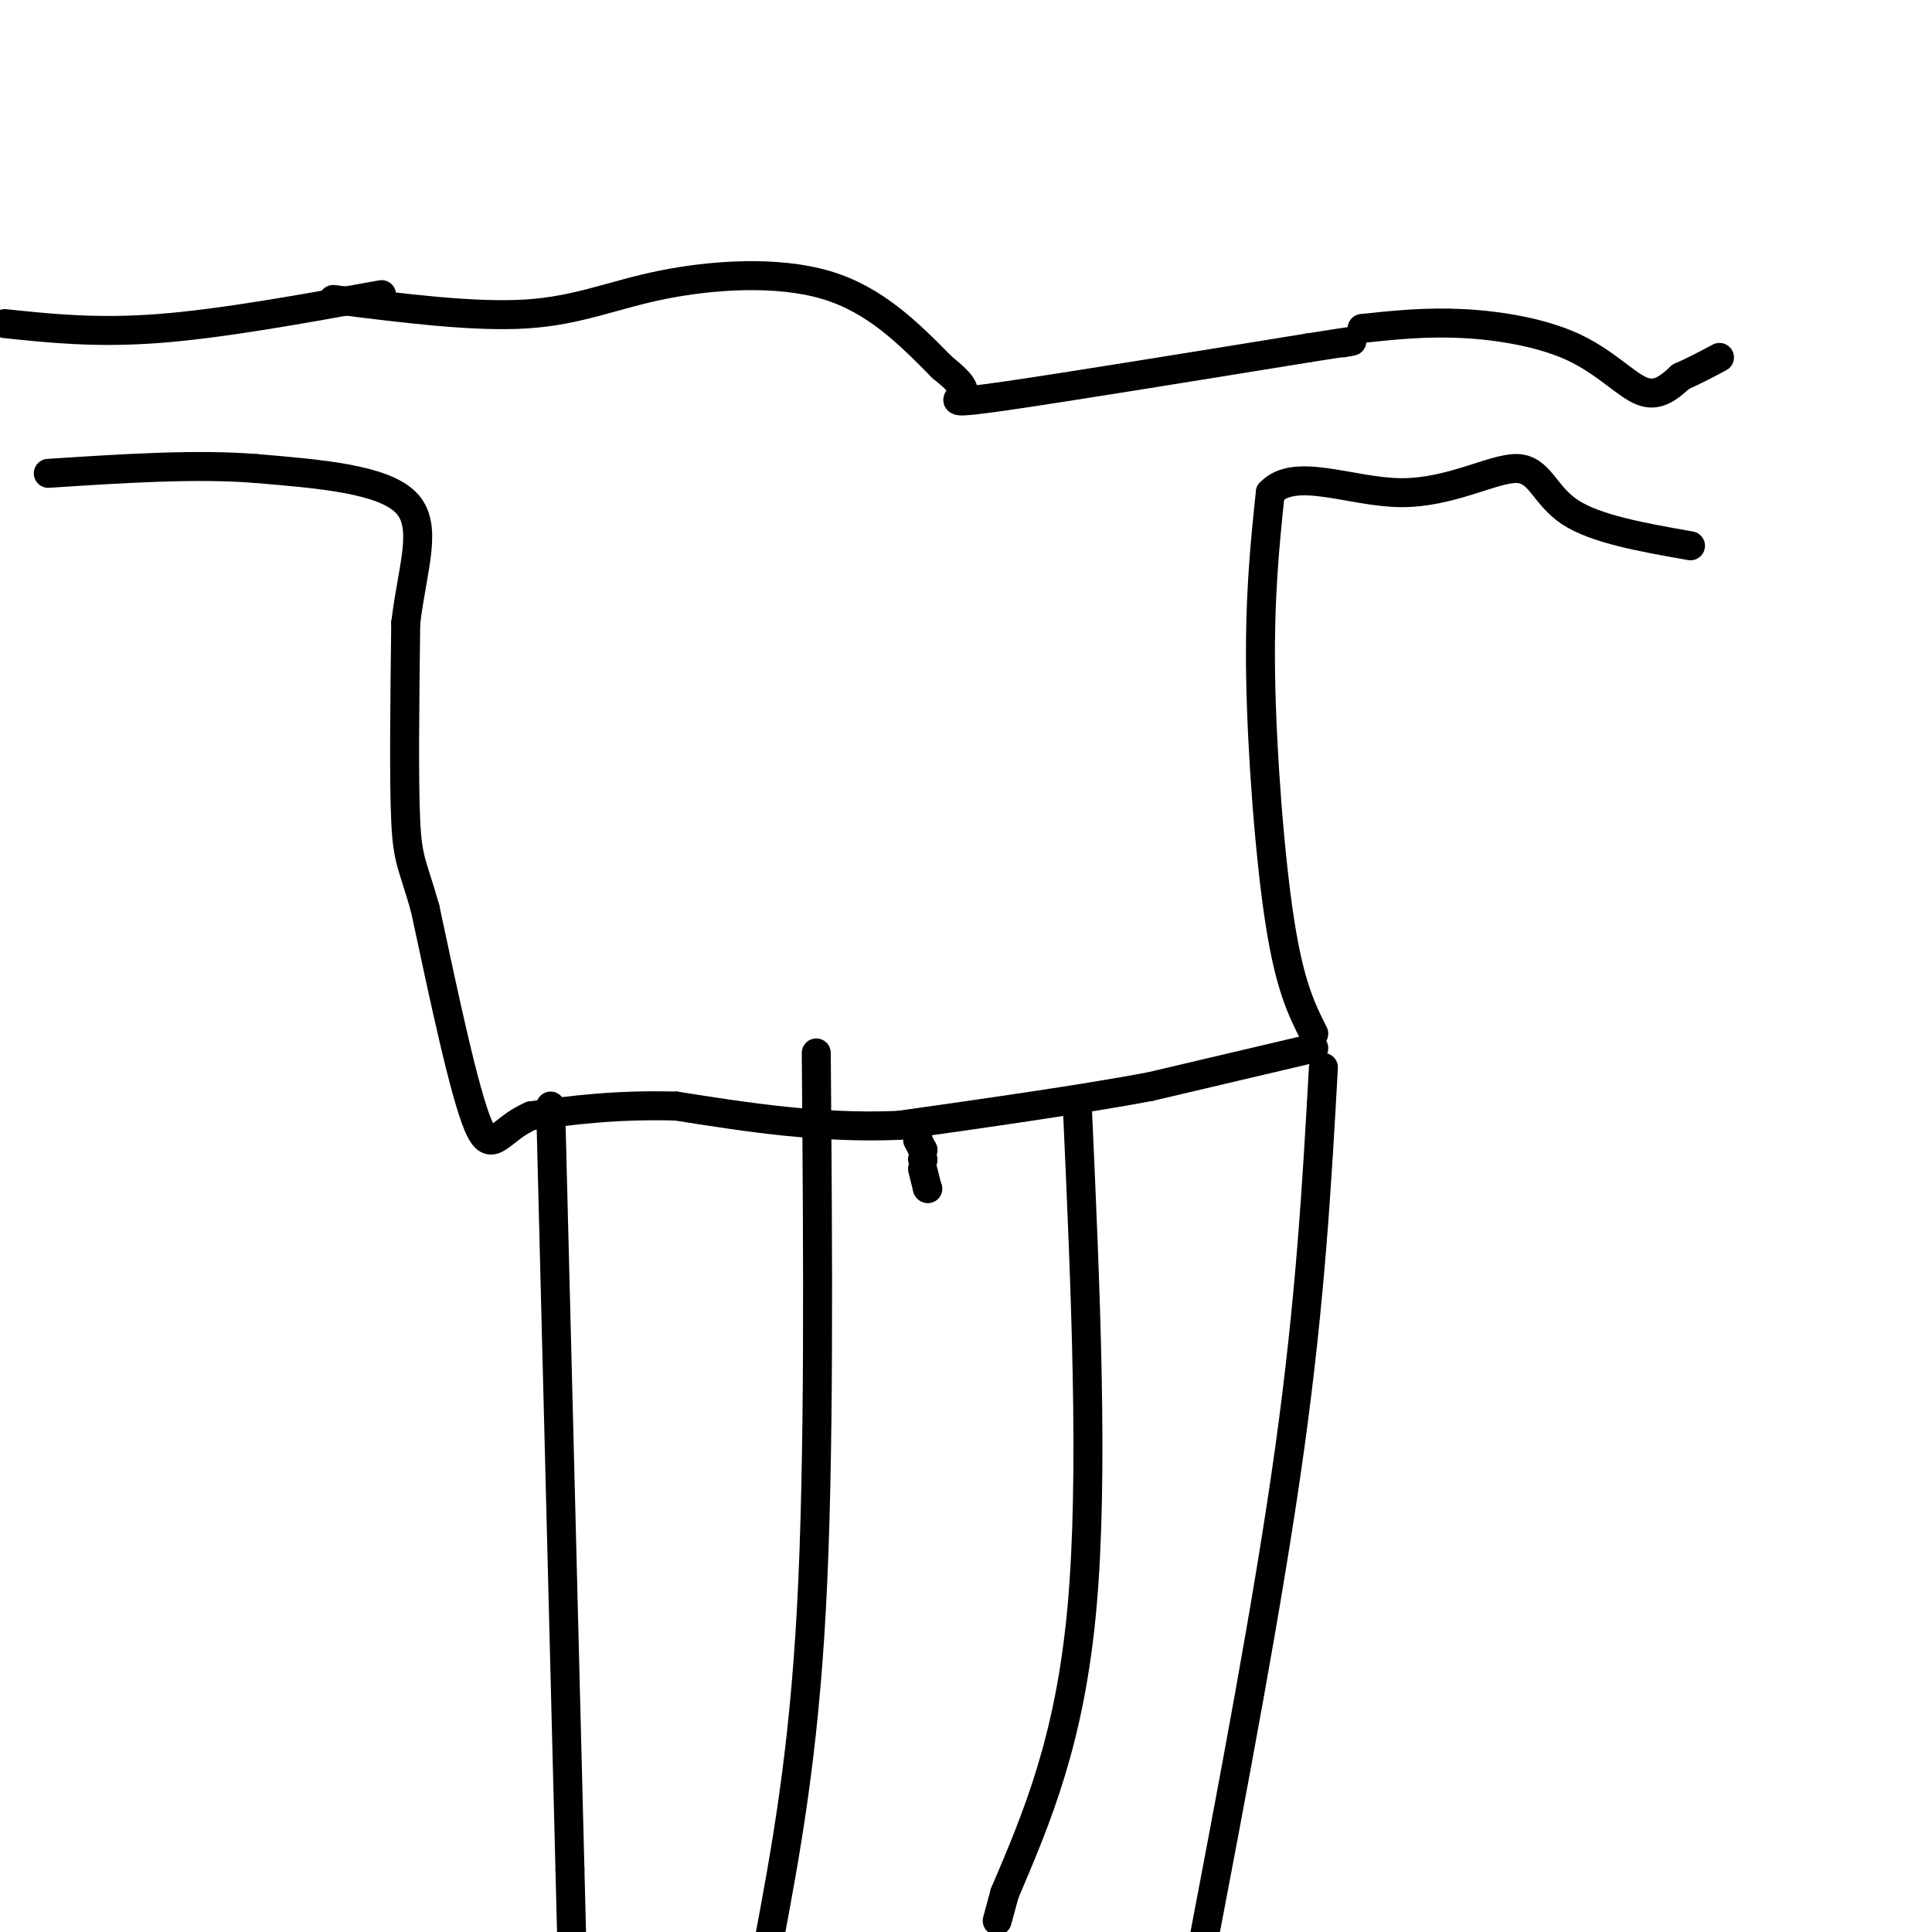 <svg viewBox='0 0 400 400' version='1.1' xmlns='http://www.w3.org/2000/svg' xmlns:xlink='http://www.w3.org/1999/xlink'><g fill='none' stroke='#000000' stroke-width='6' stroke-linecap='round' stroke-linejoin='round'><path d='M114,229c0.000,0.000 4.000,158.000 4,158'/><path d='M118,387c0.667,26.333 0.333,13.167 0,0'/><path d='M169,218c0.333,42.083 0.667,84.167 -1,115c-1.667,30.833 -5.333,50.417 -9,70'/><path d='M223,228c1.750,38.833 3.500,77.667 1,105c-2.500,27.333 -9.250,43.167 -16,59'/><path d='M208,392c-2.667,9.833 -1.333,4.917 0,0'/><path d='M274,221c-1.333,23.917 -2.667,47.833 -7,79c-4.333,31.167 -11.667,69.583 -19,108'/><path d='M272,217c0.000,0.000 -34.000,8.000 -34,8'/><path d='M238,225c-14.333,2.667 -33.167,5.333 -52,8'/><path d='M186,233c-16.333,0.667 -31.167,-1.667 -46,-4'/><path d='M140,229c-12.667,-0.333 -21.333,0.833 -30,2'/><path d='M110,231c-6.622,2.756 -8.178,8.644 -11,2c-2.822,-6.644 -6.911,-25.822 -11,-45'/><path d='M88,188c-2.600,-9.178 -3.600,-9.622 -4,-18c-0.400,-8.378 -0.200,-24.689 0,-41'/><path d='M84,129c1.378,-11.622 4.822,-20.178 0,-25c-4.822,-4.822 -17.911,-5.911 -31,-7'/><path d='M53,97c-12.333,-1.000 -27.667,0.000 -43,1'/><path d='M79,61c-16.500,3.000 -33.000,6.000 -46,7c-13.000,1.000 -22.500,0.000 -32,-1'/><path d='M69,62c14.607,1.845 29.214,3.690 40,3c10.786,-0.690 17.750,-3.917 28,-6c10.250,-2.083 23.786,-3.024 34,0c10.214,3.024 17.107,10.012 24,17'/><path d='M195,76c4.833,3.869 4.917,5.042 4,6c-0.917,0.958 -2.833,1.702 9,0c11.833,-1.702 37.417,-5.851 63,-10'/><path d='M271,72c11.667,-1.833 9.333,-1.417 7,-1'/><path d='M272,214c-2.467,-4.889 -4.933,-9.778 -7,-23c-2.067,-13.222 -3.733,-34.778 -4,-51c-0.267,-16.222 0.867,-27.111 2,-38'/><path d='M263,102c5.065,-5.455 16.729,-0.091 27,0c10.271,0.091 19.150,-5.091 24,-5c4.850,0.091 5.671,5.455 11,9c5.329,3.545 15.164,5.273 25,7'/><path d='M282,68c6.643,-0.702 13.286,-1.405 21,-1c7.714,0.405 16.500,1.917 23,5c6.500,3.083 10.714,7.738 14,9c3.286,1.262 5.643,-0.869 8,-3'/><path d='M348,78c2.667,-1.167 5.333,-2.583 8,-4'/><path d='M190,236c0.000,0.000 0.100,0.100 0.1,0.1'/><path d='M190,236c0.000,0.000 1.000,2.000 1,2'/><path d='M191,238c0.000,0.000 0.100,0.100 0.1,0.1'/><path d='M191,240c0.000,0.000 0.100,0.100 0.1,0.1'/><path d='M192,246c0.000,0.000 0.100,0.100 0.1,0.1'/><path d='M192,246c0.000,0.000 -1.000,-4.000 -1,-4'/></g>
</svg>